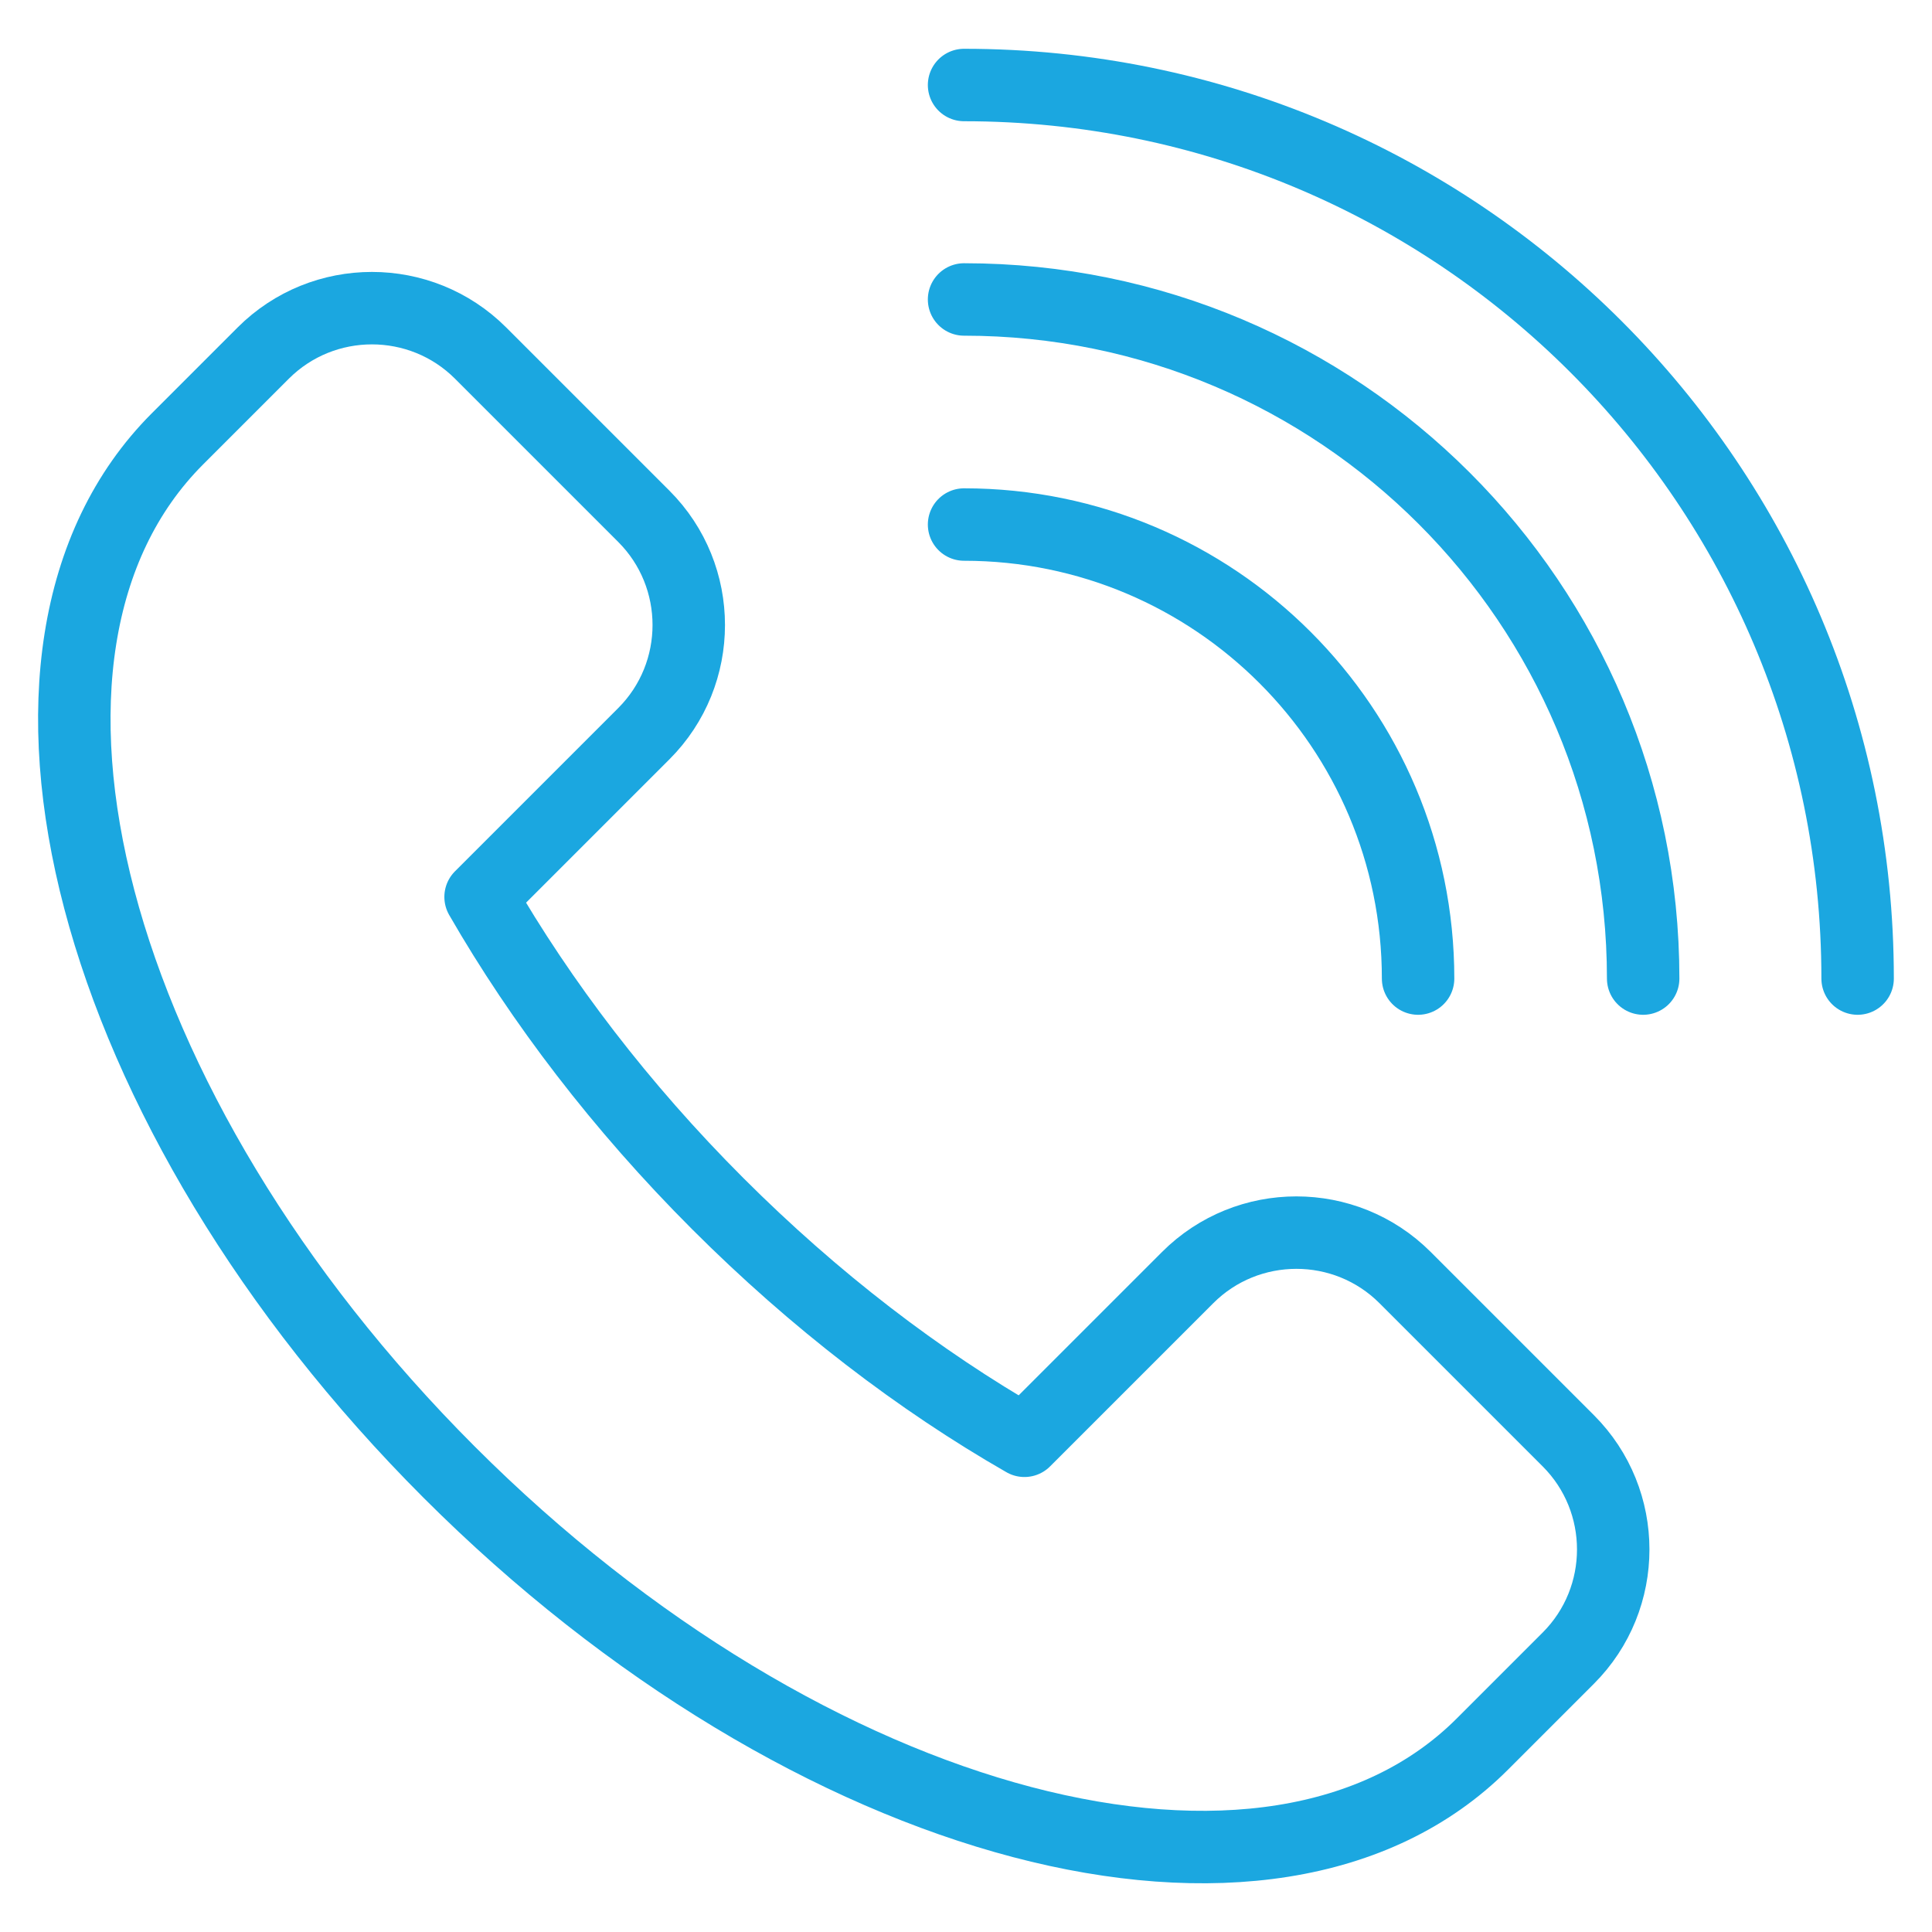 <?xml version="1.0" encoding="utf-8"?>
<!-- Generator: Adobe Illustrator 24.2.3, SVG Export Plug-In . SVG Version: 6.00 Build 0)  -->
<svg version="1.1" id="Layer_1" xmlns="http://www.w3.org/2000/svg" xmlns:xlink="http://www.w3.org/1999/xlink" x="0px" y="0px"
	 viewBox="0 0 40 40" style="enable-background:new 0 0 40 40;" xml:space="preserve">
<style type="text/css">
	.st0{fill:none;stroke:#1BA7E0;stroke-width:1.5;stroke-linecap:round;stroke-linejoin:round;stroke-miterlimit:10;}
	.st1{fill:none;stroke:#000000;stroke-miterlimit:10;}
	.st2{fill:none;stroke:#262626;stroke-width:1.5;stroke-miterlimit:10;}
	.st3{enable-background:new    ;}
	.st4{fill:#1BA7E0;}
	.st5{fill:none;stroke:#1BA7E0;stroke-width:1.5;}
	.st6{fill:#1BA7E0;stroke:#1BA7E0;stroke-width:0.25;}
	.st7{fill:#FFFFFF;}
	.st8{fill:#73D7FF;}
	.st9{fill:#003575;}
	.st10{fill:none;stroke:#1BA7E0;stroke-width:1.5;stroke-miterlimit:10;}
	.st11{fill:#58595B;}
	.st12{fill:none;stroke:#1BA7E0;stroke-width:1.5;stroke-linejoin:round;stroke-miterlimit:10;}
	.st13{fill:none;stroke:#1BA7E0;stroke-width:1.5;stroke-linecap:round;}
	.st14{fill:none;stroke:#1BA7E0;stroke-width:1.5;stroke-linecap:round;stroke-miterlimit:10;}
	.st15{fill:none;stroke:#1BA7E0;stroke-width:1.5;stroke-linejoin:round;}
	.st16{fill-rule:evenodd;clip-rule:evenodd;fill:#1BA7E0;}
	.st17{fill:#1BA7E0;stroke:#1BA7E0;stroke-width:0.5;stroke-miterlimit:10;}
</style>
<g>
	<path class="st0" d="M30.69,36.11c-4.35,4.35-13.93,1.83-21.39-5.63S-0.68,13.45,3.67,9.09l1.78-1.78c1.24-1.24,3.26-1.24,4.5,0
		l3.38,3.38c1.24,1.24,1.24,3.26,0,4.5l-3.38,3.38c1.25,2.17,2.9,4.34,4.91,6.35c2.01,2.01,4.17,3.66,6.35,4.91l3.38-3.38
		c1.24-1.24,3.26-1.24,4.5,0l3.38,3.38c1.24,1.24,1.24,3.26,0,4.5L30.69,36.11z"/>
	<path class="st14" d="M19.96,10.86c5.19,0,9.4,4.21,9.4,9.4"/>
	<path class="st14" d="M19.96,6.2c7.76,0,14.06,6.29,14.06,14.06"/>
	<path class="st14" d="M19.96,1.76c10.22,0,18.5,8.28,18.5,18.5"/>
</g>
</svg>
